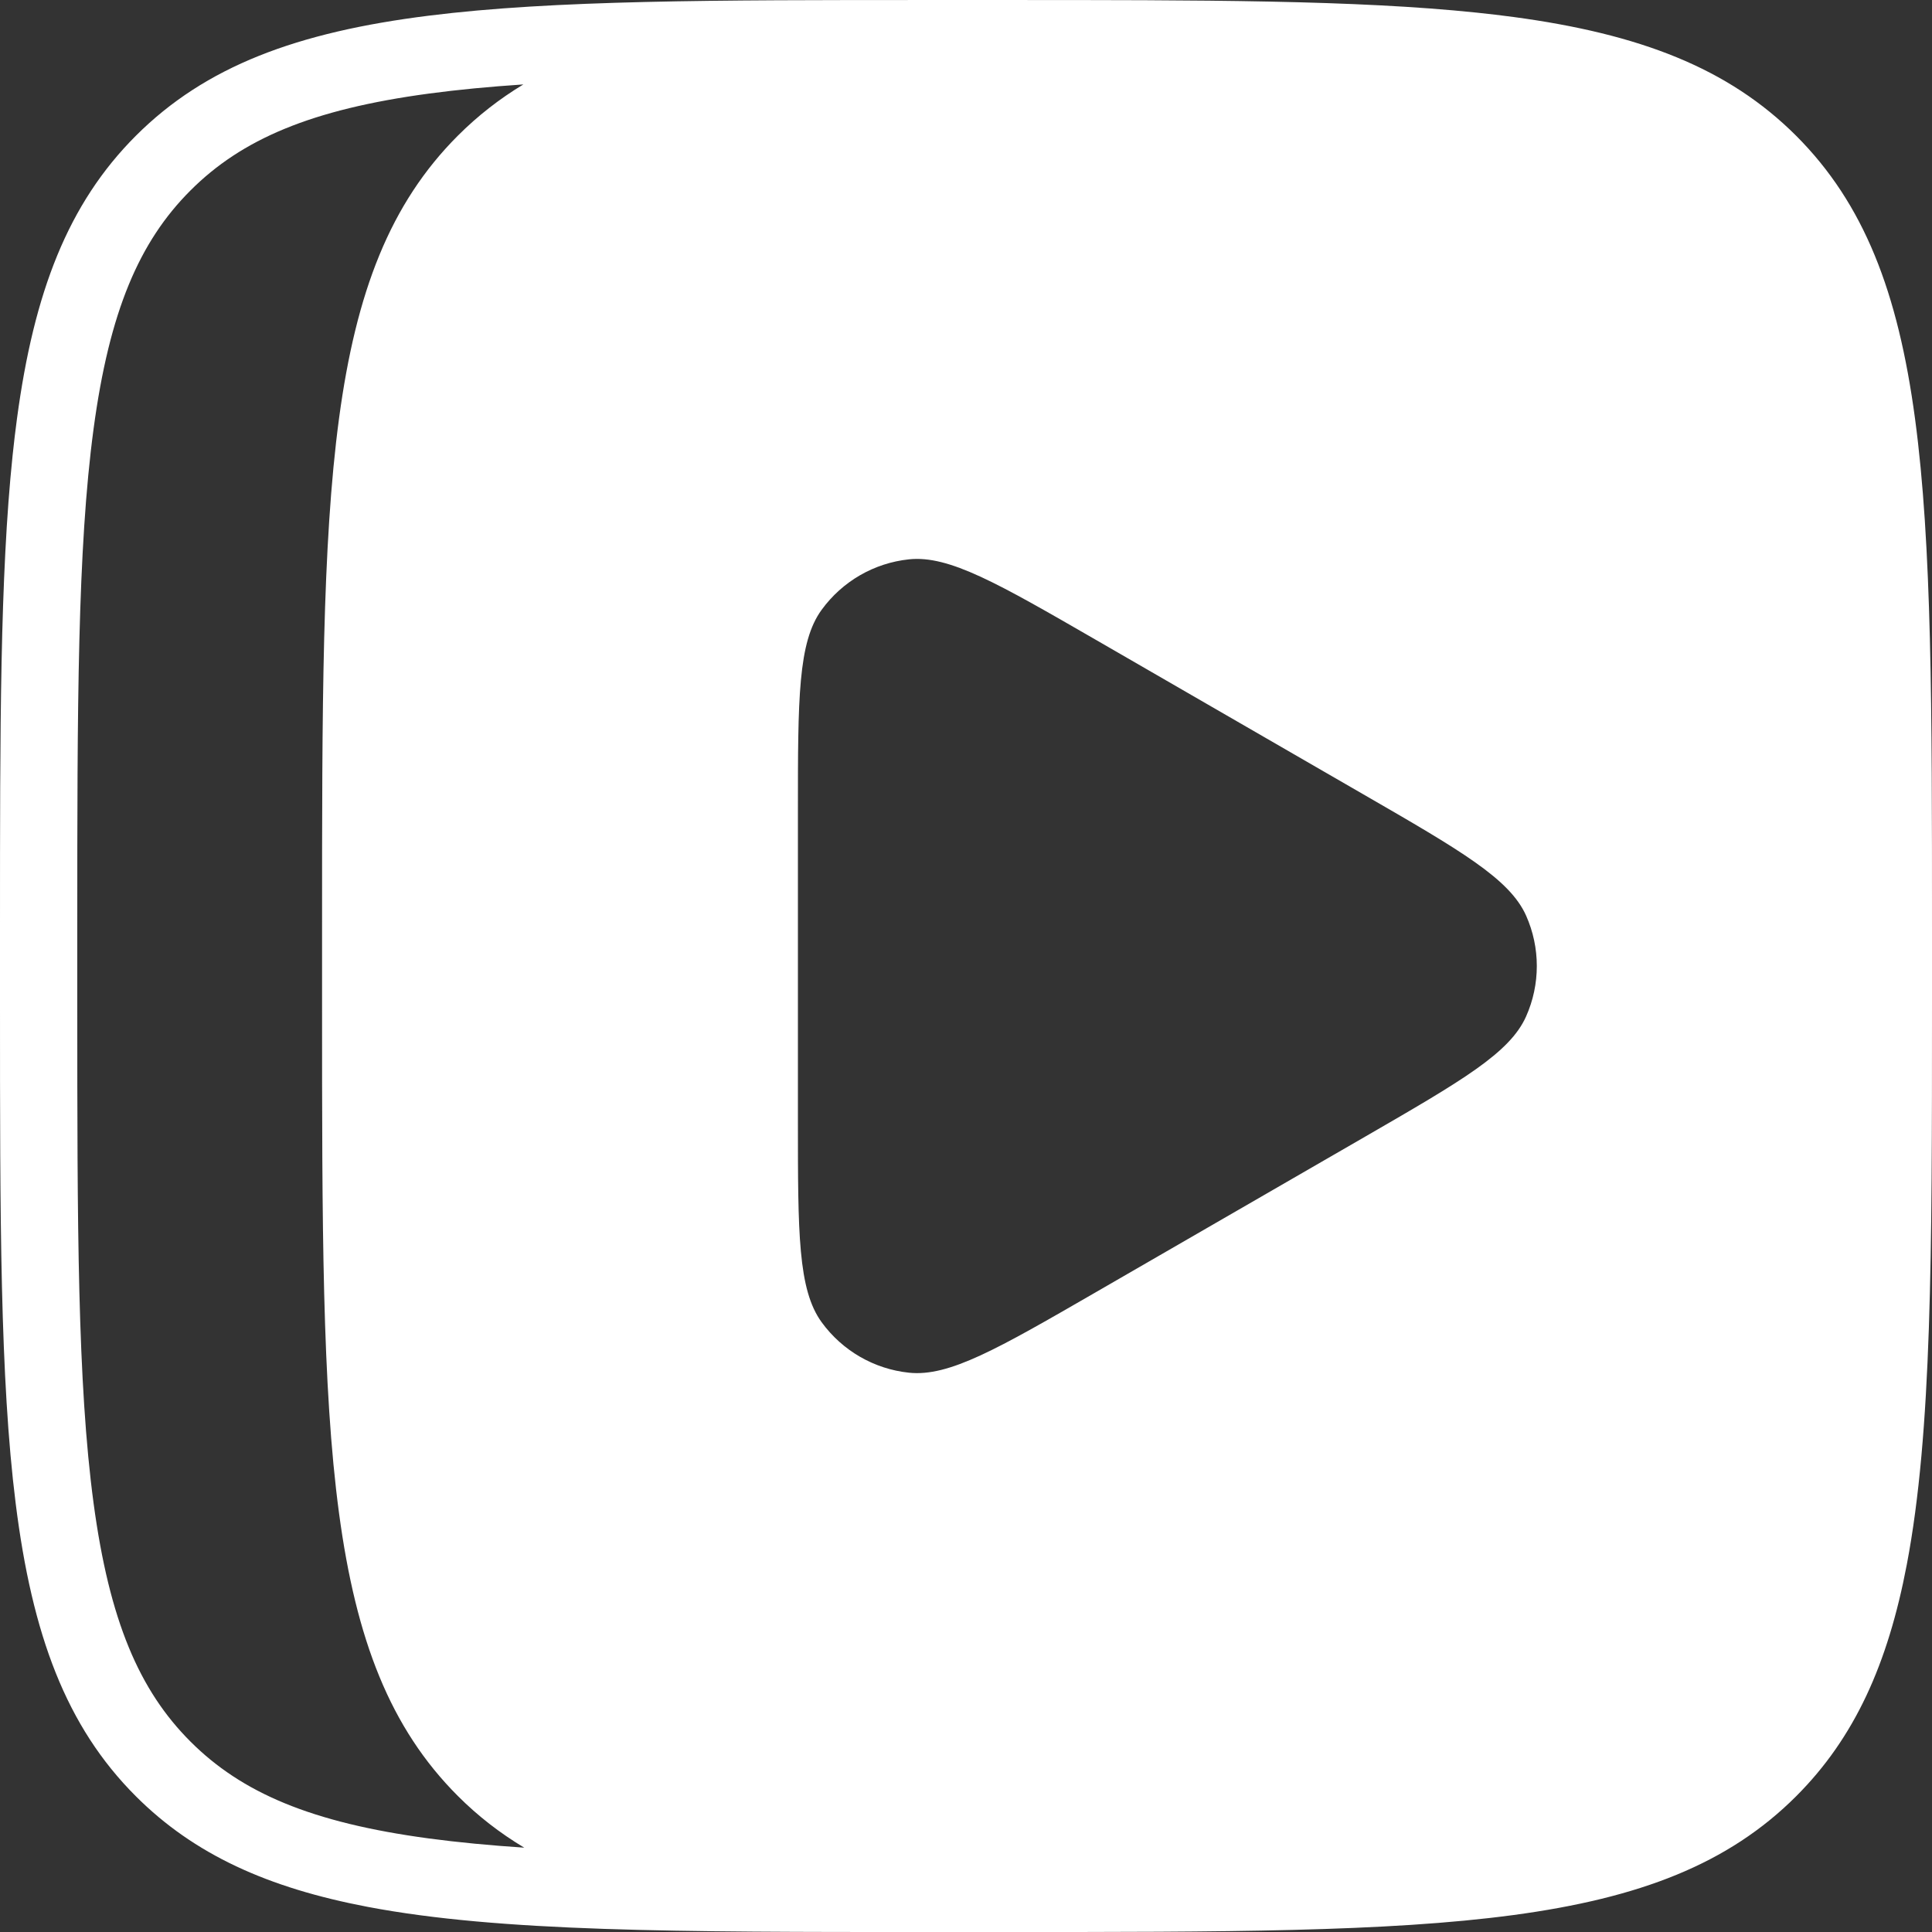 <svg width="100" height="100" viewBox="0 0 100 100" fill="none" xmlns="http://www.w3.org/2000/svg">
<rect x="0" y="0" width="100" height="100" fill="#333333" stroke="none"/>
<path fill-rule="evenodd" clip-rule="evenodd" d="M99.121 21.666C98.243 15.13 96.485 10.545 92.971 7.03C89.456 3.516 84.87 1.758 78.335 0.879C77.722 0.797 77.093 0.722 76.445 0.655C70.184 0.001 62.254 0.001 52 0.001H48C36.989 0.001 28.658 0.001 22.196 0.811C15.377 1.665 10.639 3.421 7.029 7.03C3.515 10.545 1.757 15.13 0.879 21.666C0.796 22.278 0.722 22.908 0.654 23.556C0 29.817 0 37.746 0 48.001V52.001C0 63.012 0 71.343 0.81 77.805C1.664 84.624 3.42 89.362 7.029 92.971C10.051 95.993 13.863 97.715 19.026 98.698C25.873 100.001 35.097 100.001 48 100.001H52C63.315 100.001 71.8 100.001 78.335 99.122C84.87 98.243 89.456 96.486 92.971 92.971C95.992 89.95 97.715 86.137 98.697 80.975C100 74.127 100 64.904 100 52.001V48.001C100 36.686 100 28.201 99.121 21.666ZM42.53 31.561C41.3 33.241 41.3 36.161 41.3 42.001V58.001C41.3 63.831 41.3 66.751 42.53 68.441C43.6 69.911 45.24 70.861 47.05 71.051C49.122 71.27 51.63 69.823 56.649 66.926L70.695 58.813C75.655 55.945 78.148 54.504 78.99 52.611C79.73 50.951 79.73 49.051 78.99 47.391C78.14 45.491 75.62 44.031 70.56 41.111L56.71 33.111C51.65 30.191 49.12 28.731 47.05 28.951C45.24 29.141 43.6 30.091 42.53 31.561ZM27.135 95.635C25.359 95.517 23.72 95.362 22.198 95.158C16.107 94.339 12.505 92.79 9.858 90.143C7.21 87.495 5.662 83.894 4.843 77.802C4.008 71.595 4 63.428 4 52.001V48.001C4 36.574 4.008 28.406 4.843 22.199C5.662 16.107 7.21 12.506 9.858 9.859C12.505 7.211 16.107 5.663 22.198 4.844C23.707 4.641 25.331 4.487 27.089 4.37C25.852 5.117 24.729 5.992 23.7 7.021C16.67 14.051 16.67 25.361 16.67 47.991V51.991C16.67 74.621 16.67 85.931 23.7 92.961C24.739 94 25.879 94.883 27.135 95.635Z" fill="white"/>
</svg>